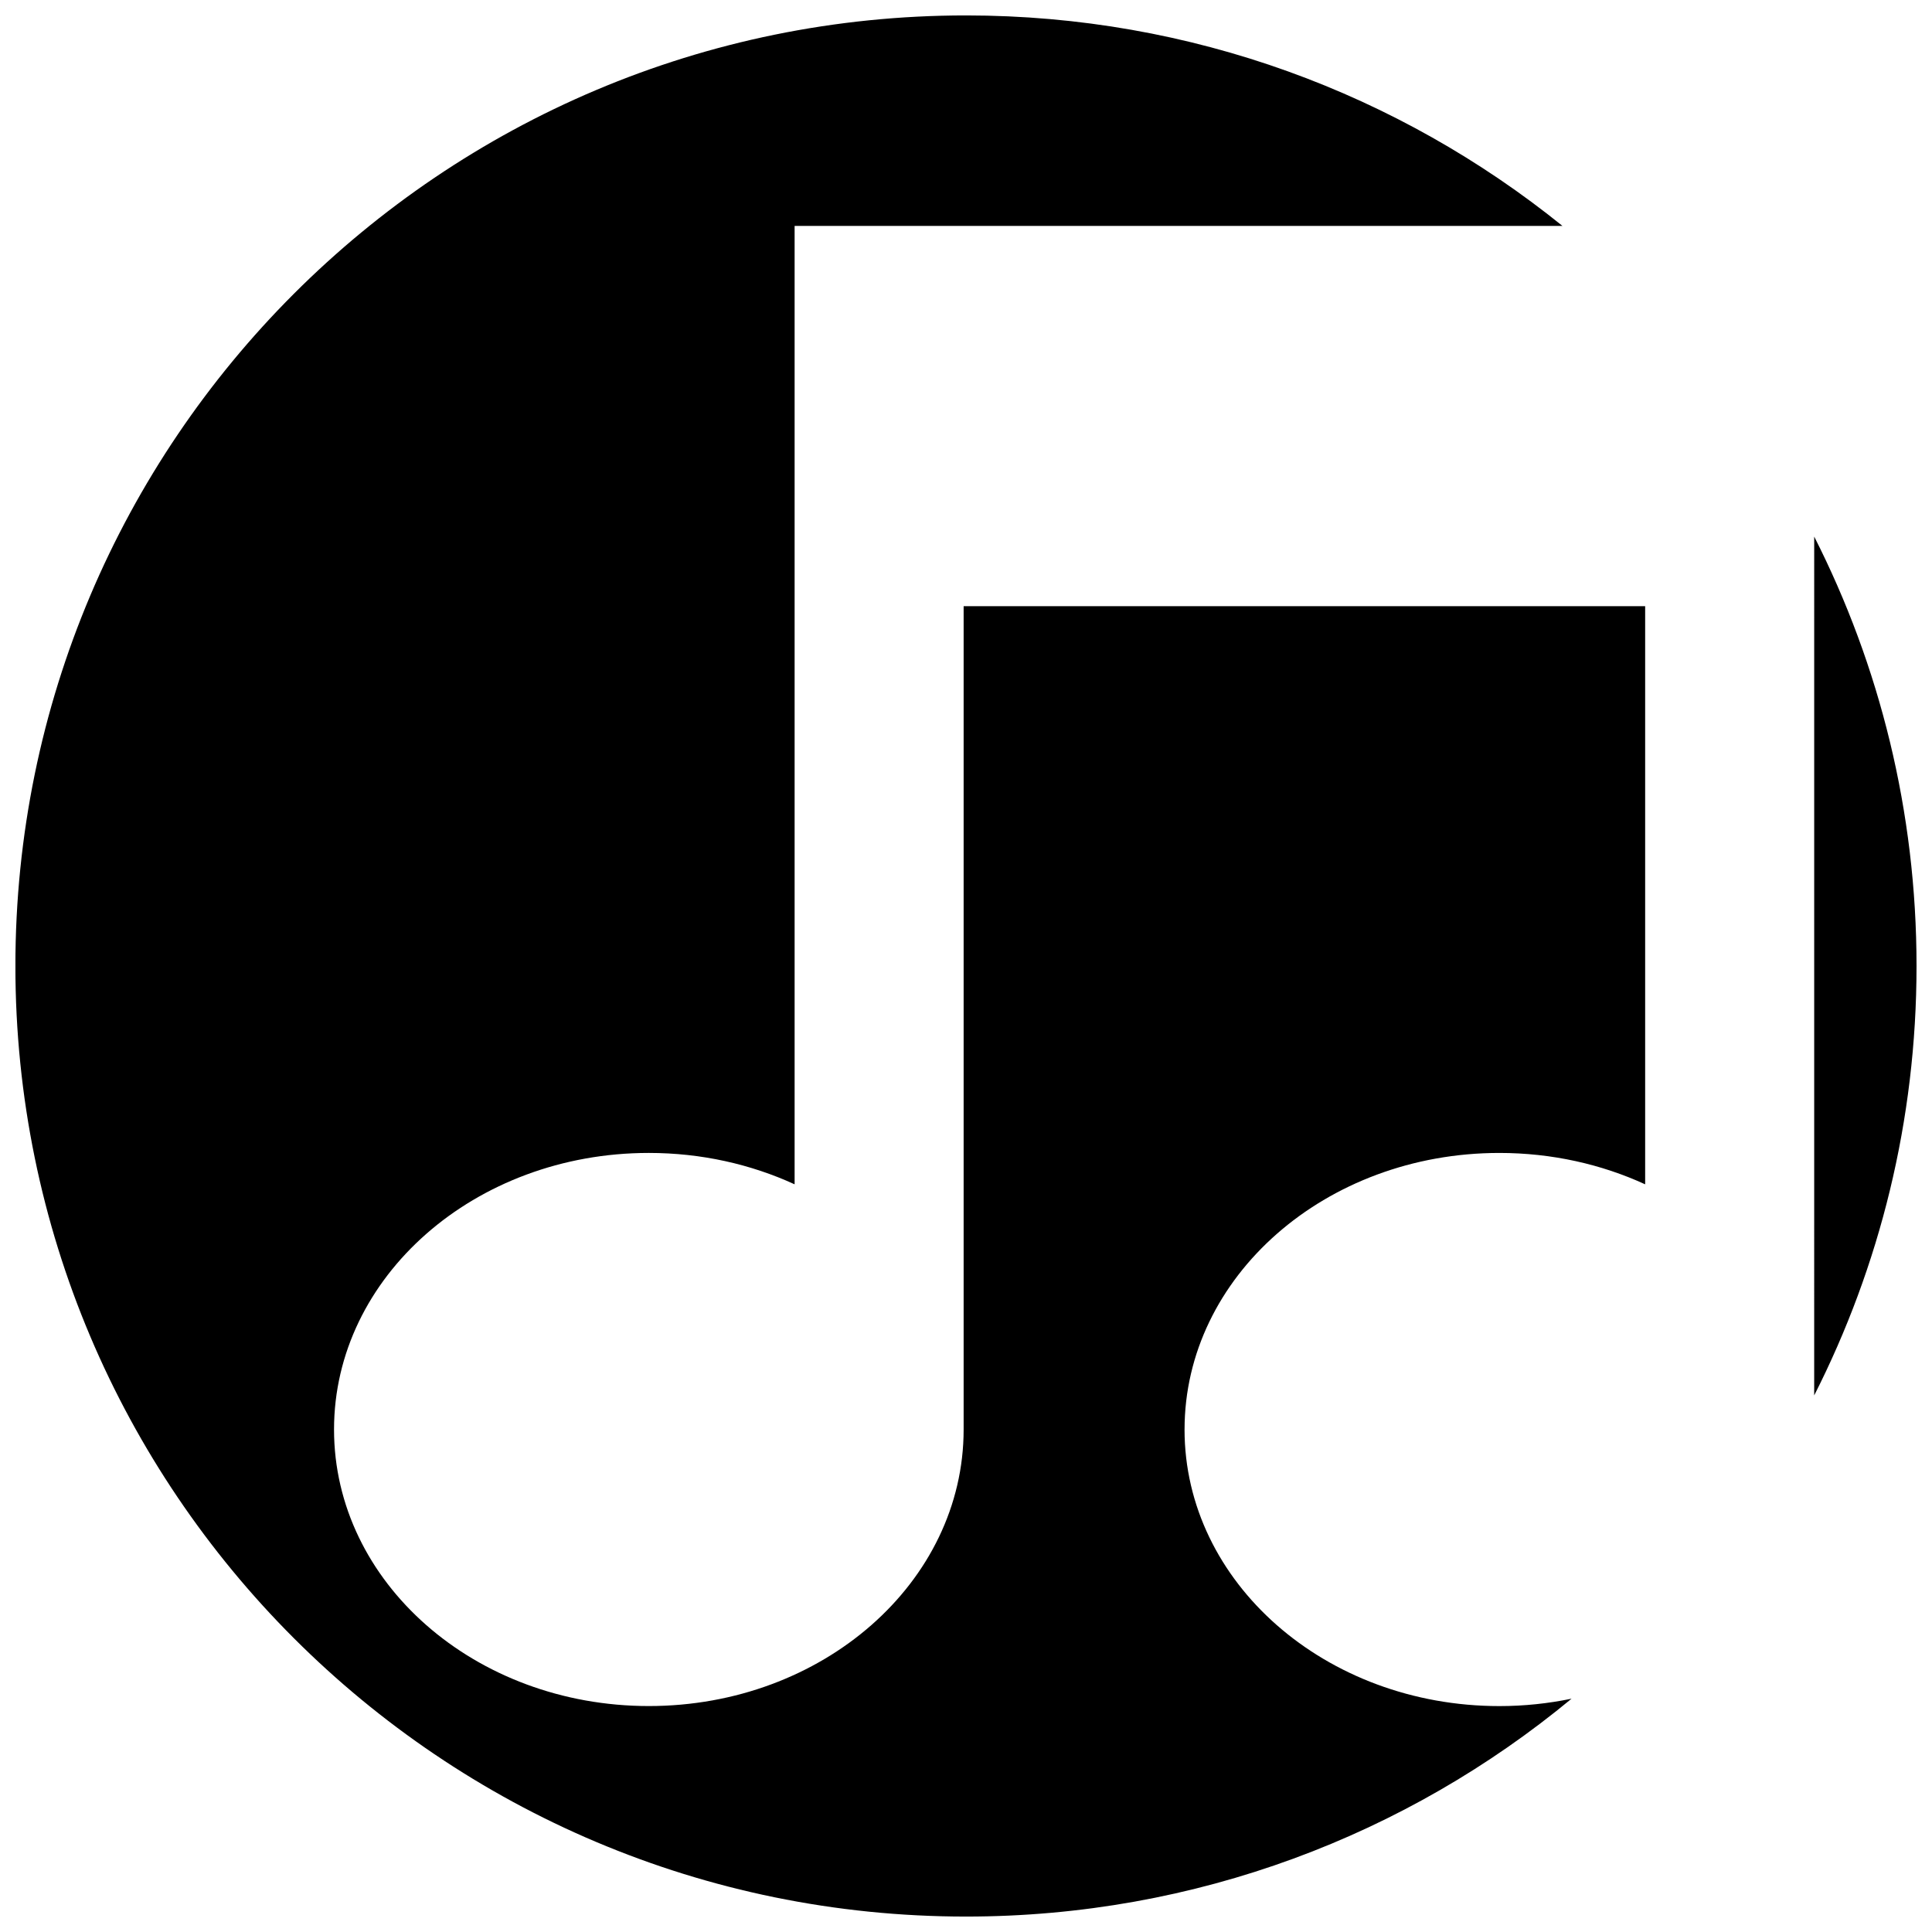 <?xml version="1.0" encoding="UTF-8"?>
<!-- Uploaded to: SVG Repo, www.svgrepo.com, Generator: SVG Repo Mixer Tools -->
<svg width="800px" height="800px" version="1.1" viewBox="144 144 512 512" xmlns="http://www.w3.org/2000/svg">
 <defs>
  <clipPath id="a">
   <path d="m148.09 148.09h503.81v503.81h-503.81z"/>
  </clipPath>
 </defs>
 <g clip-path="url(#a)">
  <path d="m651.9 400c0 40.953-9.777 79.617-27.121 113.8l0.004-227.6c17.34 34.184 27.117 72.844 27.117 113.8zm-193.98 122.83c0-40.473 37.352-73.289 83.43-73.289 13.945 0 27.086 3.012 38.633 8.316v-153.21h-180.61v218.18c0 40.48-37.352 73.293-83.426 73.293s-83.426-32.812-83.426-73.293c0-40.473 37.348-73.289 83.426-73.289 13.945 0 27.078 3.012 38.633 8.316v-253.99h203.48c-43.227-34.879-98.203-55.777-158.07-55.777-139.12 0-251.91 112.78-251.91 251.91 0 139.12 112.78 251.91 251.91 251.91 60.984 0 116.91-21.68 160.49-57.738-6.152 1.27-12.543 1.961-19.133 1.961-46.078-0.004-83.43-32.816-83.43-73.297z"/>
 </g>
</svg>